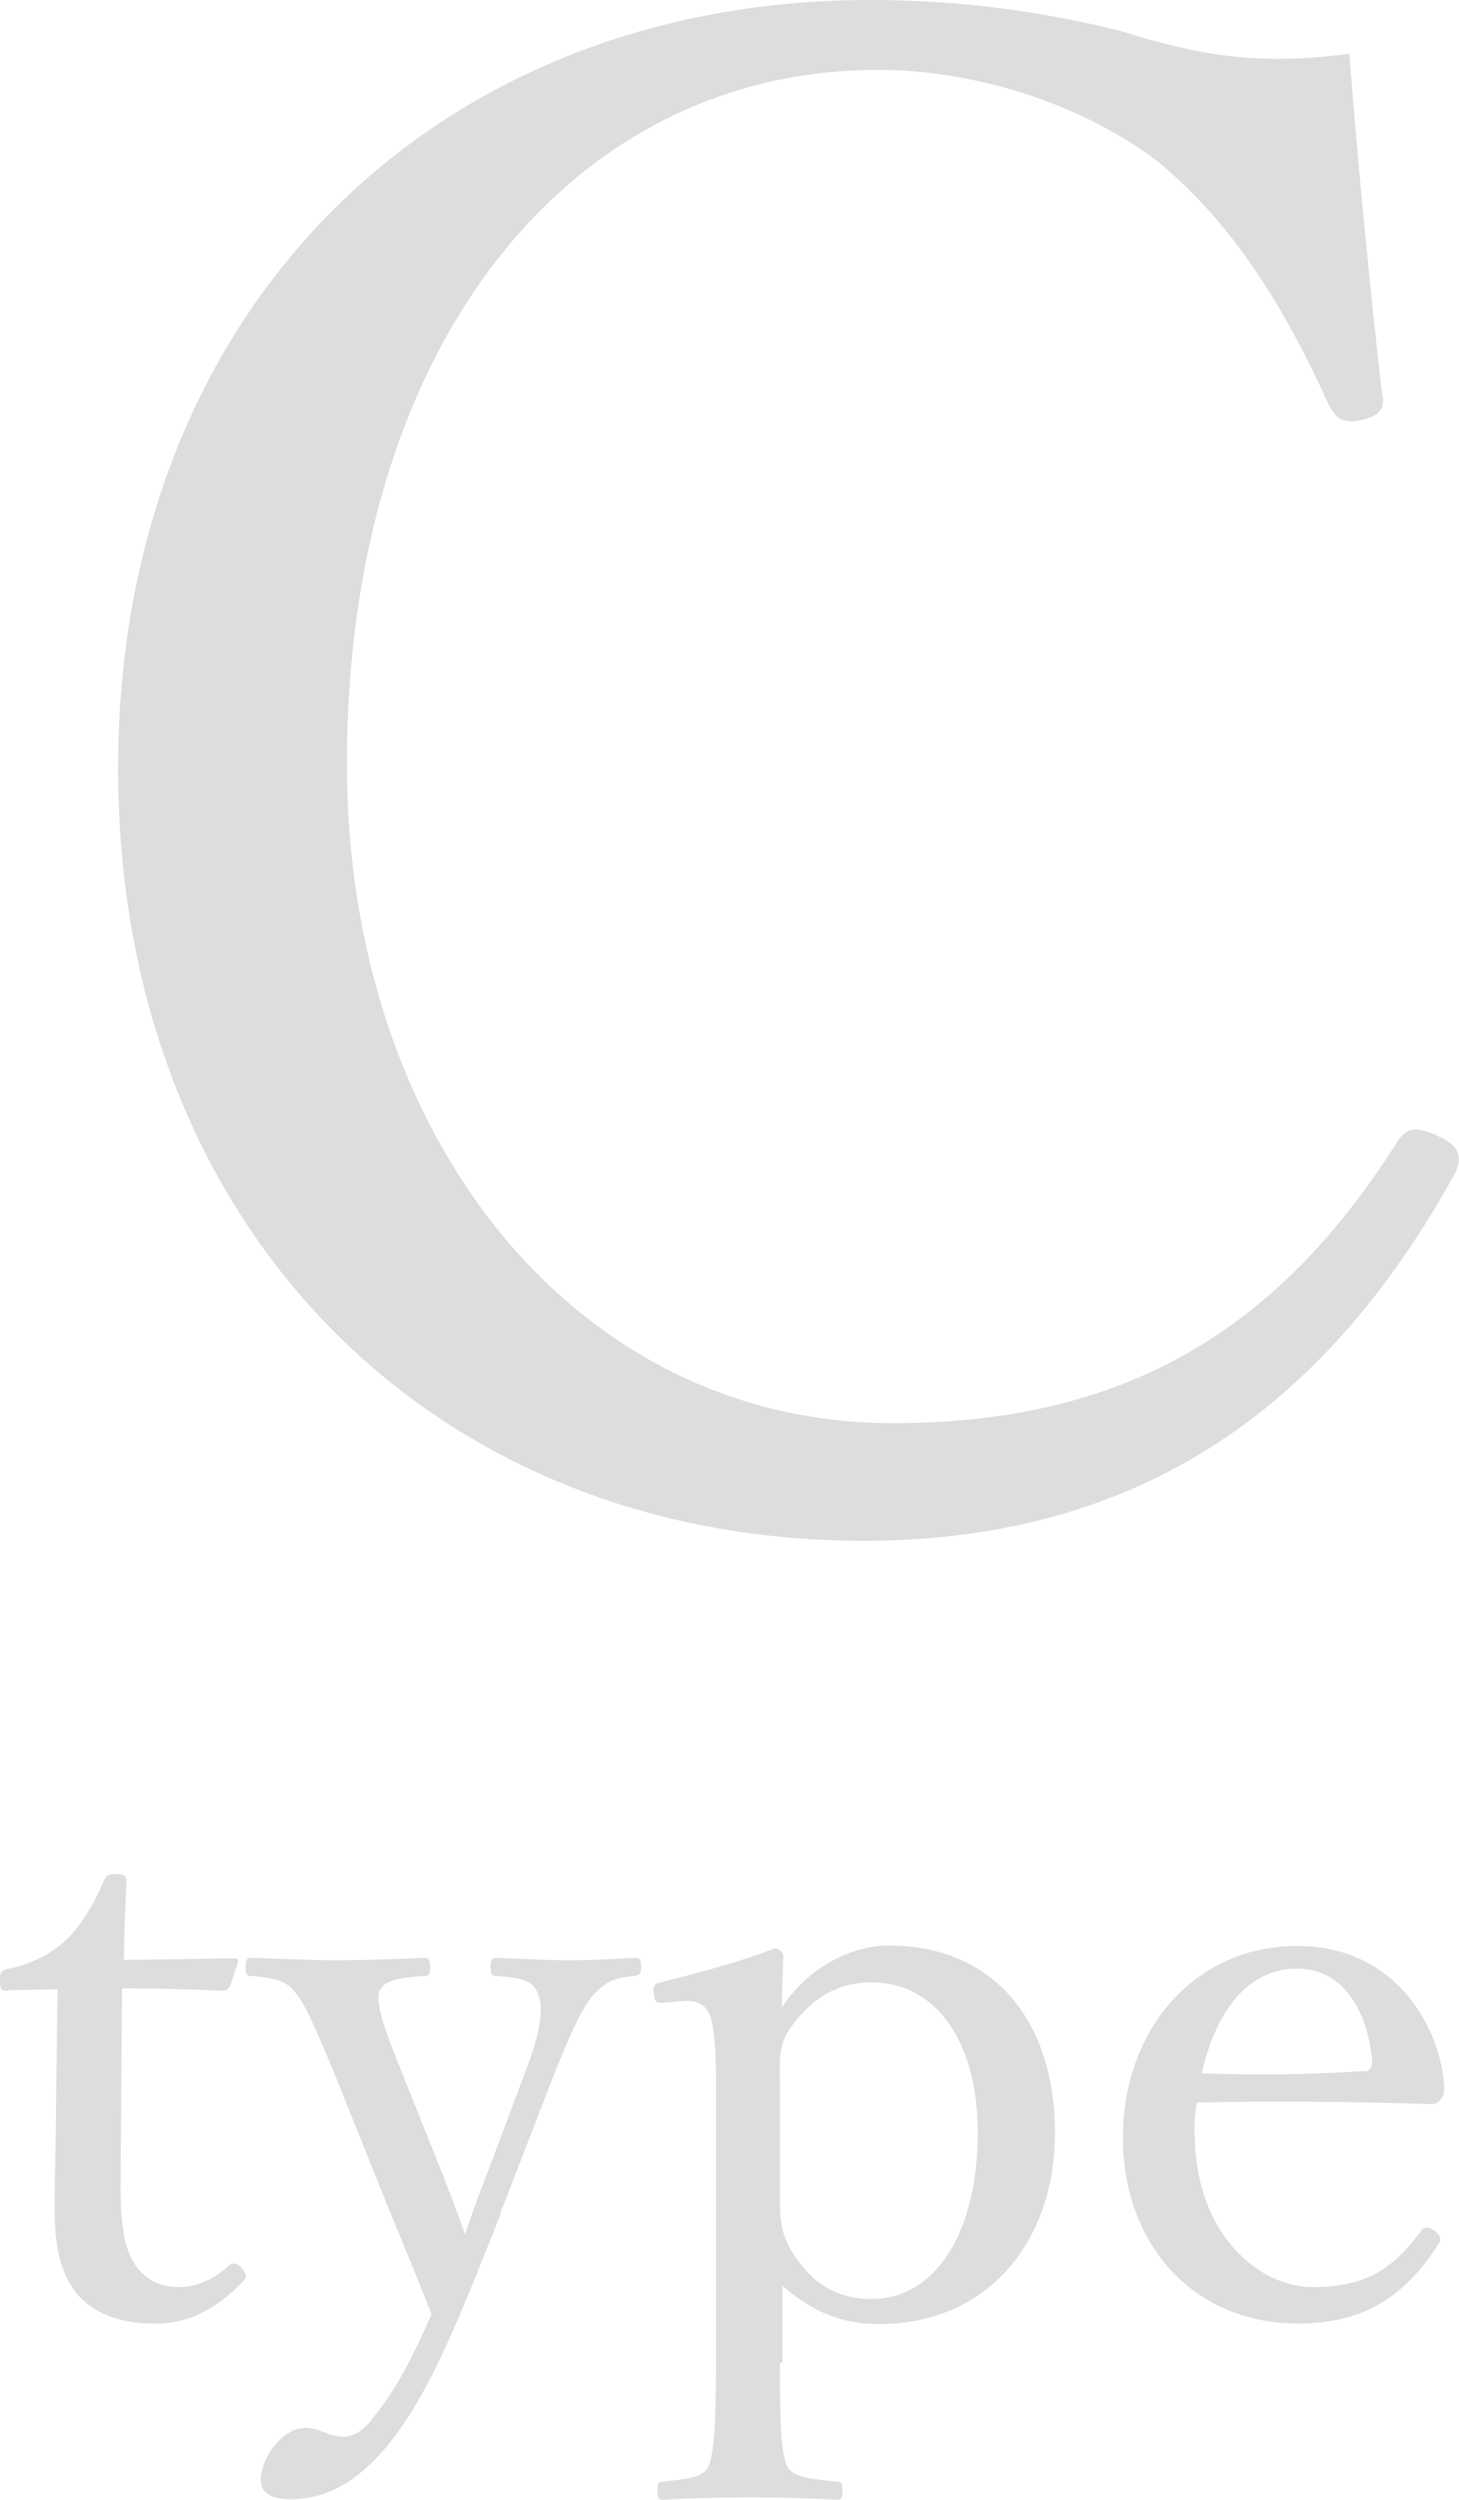 <?xml version="1.0" encoding="UTF-8"?><svg id="_レイヤー_2" xmlns="http://www.w3.org/2000/svg" viewBox="0 0 29.65 50.78"><g id="_ヘッダー"><path d="M28.1,8.03c.04.29-.08.42-.42.5-.38.08-.5,0-.67-.29-.96-2.13-2.05-3.81-3.56-5.02-1.59-1.17-3.72-1.8-5.61-1.8-6.23,0-10.79,5.56-10.79,14.1,0,7.57,4.64,13.39,11.09,13.39,4.77,0,7.87-1.92,10.29-5.77.17-.21.33-.29.84-.04.38.17.46.42.29.75-2.38,4.31-5.98,7.45-12.01,7.45-8.79,0-15.15-6.4-15.15-15.69S8.81,0,17.68,0c1.92,0,3.56.25,5.1.63,1.59.5,2.8.71,4.64.46.17,2.18.42,4.77.67,6.95Z" style="fill:#dcdddd;"/><path d="M.16,40.44c-.13,0-.16-.02-.16-.21,0-.16.02-.21.18-.24.44-.08.92-.32,1.24-.66.26-.27.53-.73.68-1.11.05-.1.08-.15.26-.15.19,0,.21.05.21.16-.02.45-.05,1.1-.05,1.58.65,0,1.57-.02,2.23-.03.08,0,.1.02.08.1l-.15.45c-.03.06-.08.11-.16.11-.58-.03-1.44-.05-2.04-.05l-.03,4.02c0,.89.1,1.32.32,1.63.27.37.65.42.86.42.36,0,.73-.16,1.02-.44.08-.06.18-.05.26.05.1.13.13.18.03.27-.45.48-1.03.86-1.76.86-.63,0-1.16-.13-1.57-.55-.32-.37-.5-.86-.5-1.76,0-.74.03-1.47.03-2.23l.03-2.25-1.02.02Z" style="fill:#dcdddd;"/><path d="M10.17,44.99c-.39.97-.71,1.79-1.03,2.5-.87,1.96-1.86,3.28-3.23,3.28-.48,0-.61-.18-.61-.4,0-.44.44-1.05.9-1.05.32,0,.47.18.79.18.16,0,.39-.11.58-.37.29-.37.63-.81,1.2-2.12-.24-.61-.45-1.13-.81-1.99l-1.2-2.99c-.39-.91-.55-1.31-.78-1.58-.18-.23-.44-.27-.86-.31-.1,0-.13-.02-.13-.18s.03-.19.13-.19c.53.02,1.21.05,1.71.05s1.23-.02,1.78-.05c.1,0,.13.03.13.19s-.03.18-.13.18c-.39.03-.78.06-.89.29-.11.21.08.76.42,1.6l.84,2.1c.21.55.32.82.47,1.26.13-.39.24-.7.47-1.29l.78-2.08c.21-.55.29-.92.29-1.2,0-.16-.03-.27-.08-.37-.11-.24-.37-.27-.81-.31-.1,0-.13-.03-.13-.18,0-.16.03-.19.13-.19.45.02,1.02.05,1.45.05s.91-.02,1.33-.05c.11,0,.15.02.15.19,0,.15-.03.16-.15.18-.29.03-.48.06-.73.29-.27.24-.48.71-.84,1.58l-1.15,2.97Z" style="fill:#dcdddd;"/><path d="M15.85,48c0,1.2.02,1.87.15,2.1.11.23.52.26.99.31.11,0,.13.02.13.18s-.02.19-.11.19c-.55-.03-1.28-.05-1.75-.05-.55,0-1.24.02-1.79.05-.08,0-.11-.03-.11-.18,0-.18.03-.19.13-.19.4-.05.79-.06.91-.31.11-.27.15-.9.15-2.1v-5.7c0-.58-.02-1-.11-1.33-.1-.26-.27-.34-.55-.32l-.4.03c-.15.02-.19,0-.21-.23,0-.13.03-.16.18-.19.6-.15,1.57-.4,2.28-.68.08,0,.18.08.18.15-.02.44-.03.76-.03,1.05.58-.89,1.5-1.26,2.17-1.26,2.17,0,3.38,1.58,3.38,3.8s-1.37,3.89-3.57,3.89c-.92,0-1.5-.37-1.97-.78v1.57ZM15.85,44.41c0,.55-.02.94.27,1.37.36.57.84.92,1.6.92,1.31,0,2.15-1.39,2.15-3.36s-.92-3.07-2.15-3.07c-.7,0-1.18.31-1.58.82-.34.42-.29.73-.29,1.26v2.05Z" style="fill:#dcdddd;"/><path d="M24.28,43.34c0,2.05,1.32,3.12,2.39,3.12s1.63-.36,2.2-1.13c.03-.05.08-.08.13-.08.06,0,.27.11.27.24,0,.05-.02.06-.08.16-.73,1.11-1.6,1.55-2.81,1.55-2.12,0-3.56-1.6-3.56-3.78s1.45-3.89,3.54-3.89,2.94,1.78,2.99,2.86c0,.11,0,.16-.08.27-.1.1-.16.08-.26.08-1.58-.05-3.26-.06-4.69-.03-.02.13-.05.34-.05.63ZM27.72,42.08c.13,0,.18-.11.16-.26-.08-.86-.52-1.83-1.52-1.83s-1.65.86-1.94,2.13c1.18.03,2.12.03,3.3-.05Z" style="fill:#dcdddd;"/></g></svg>